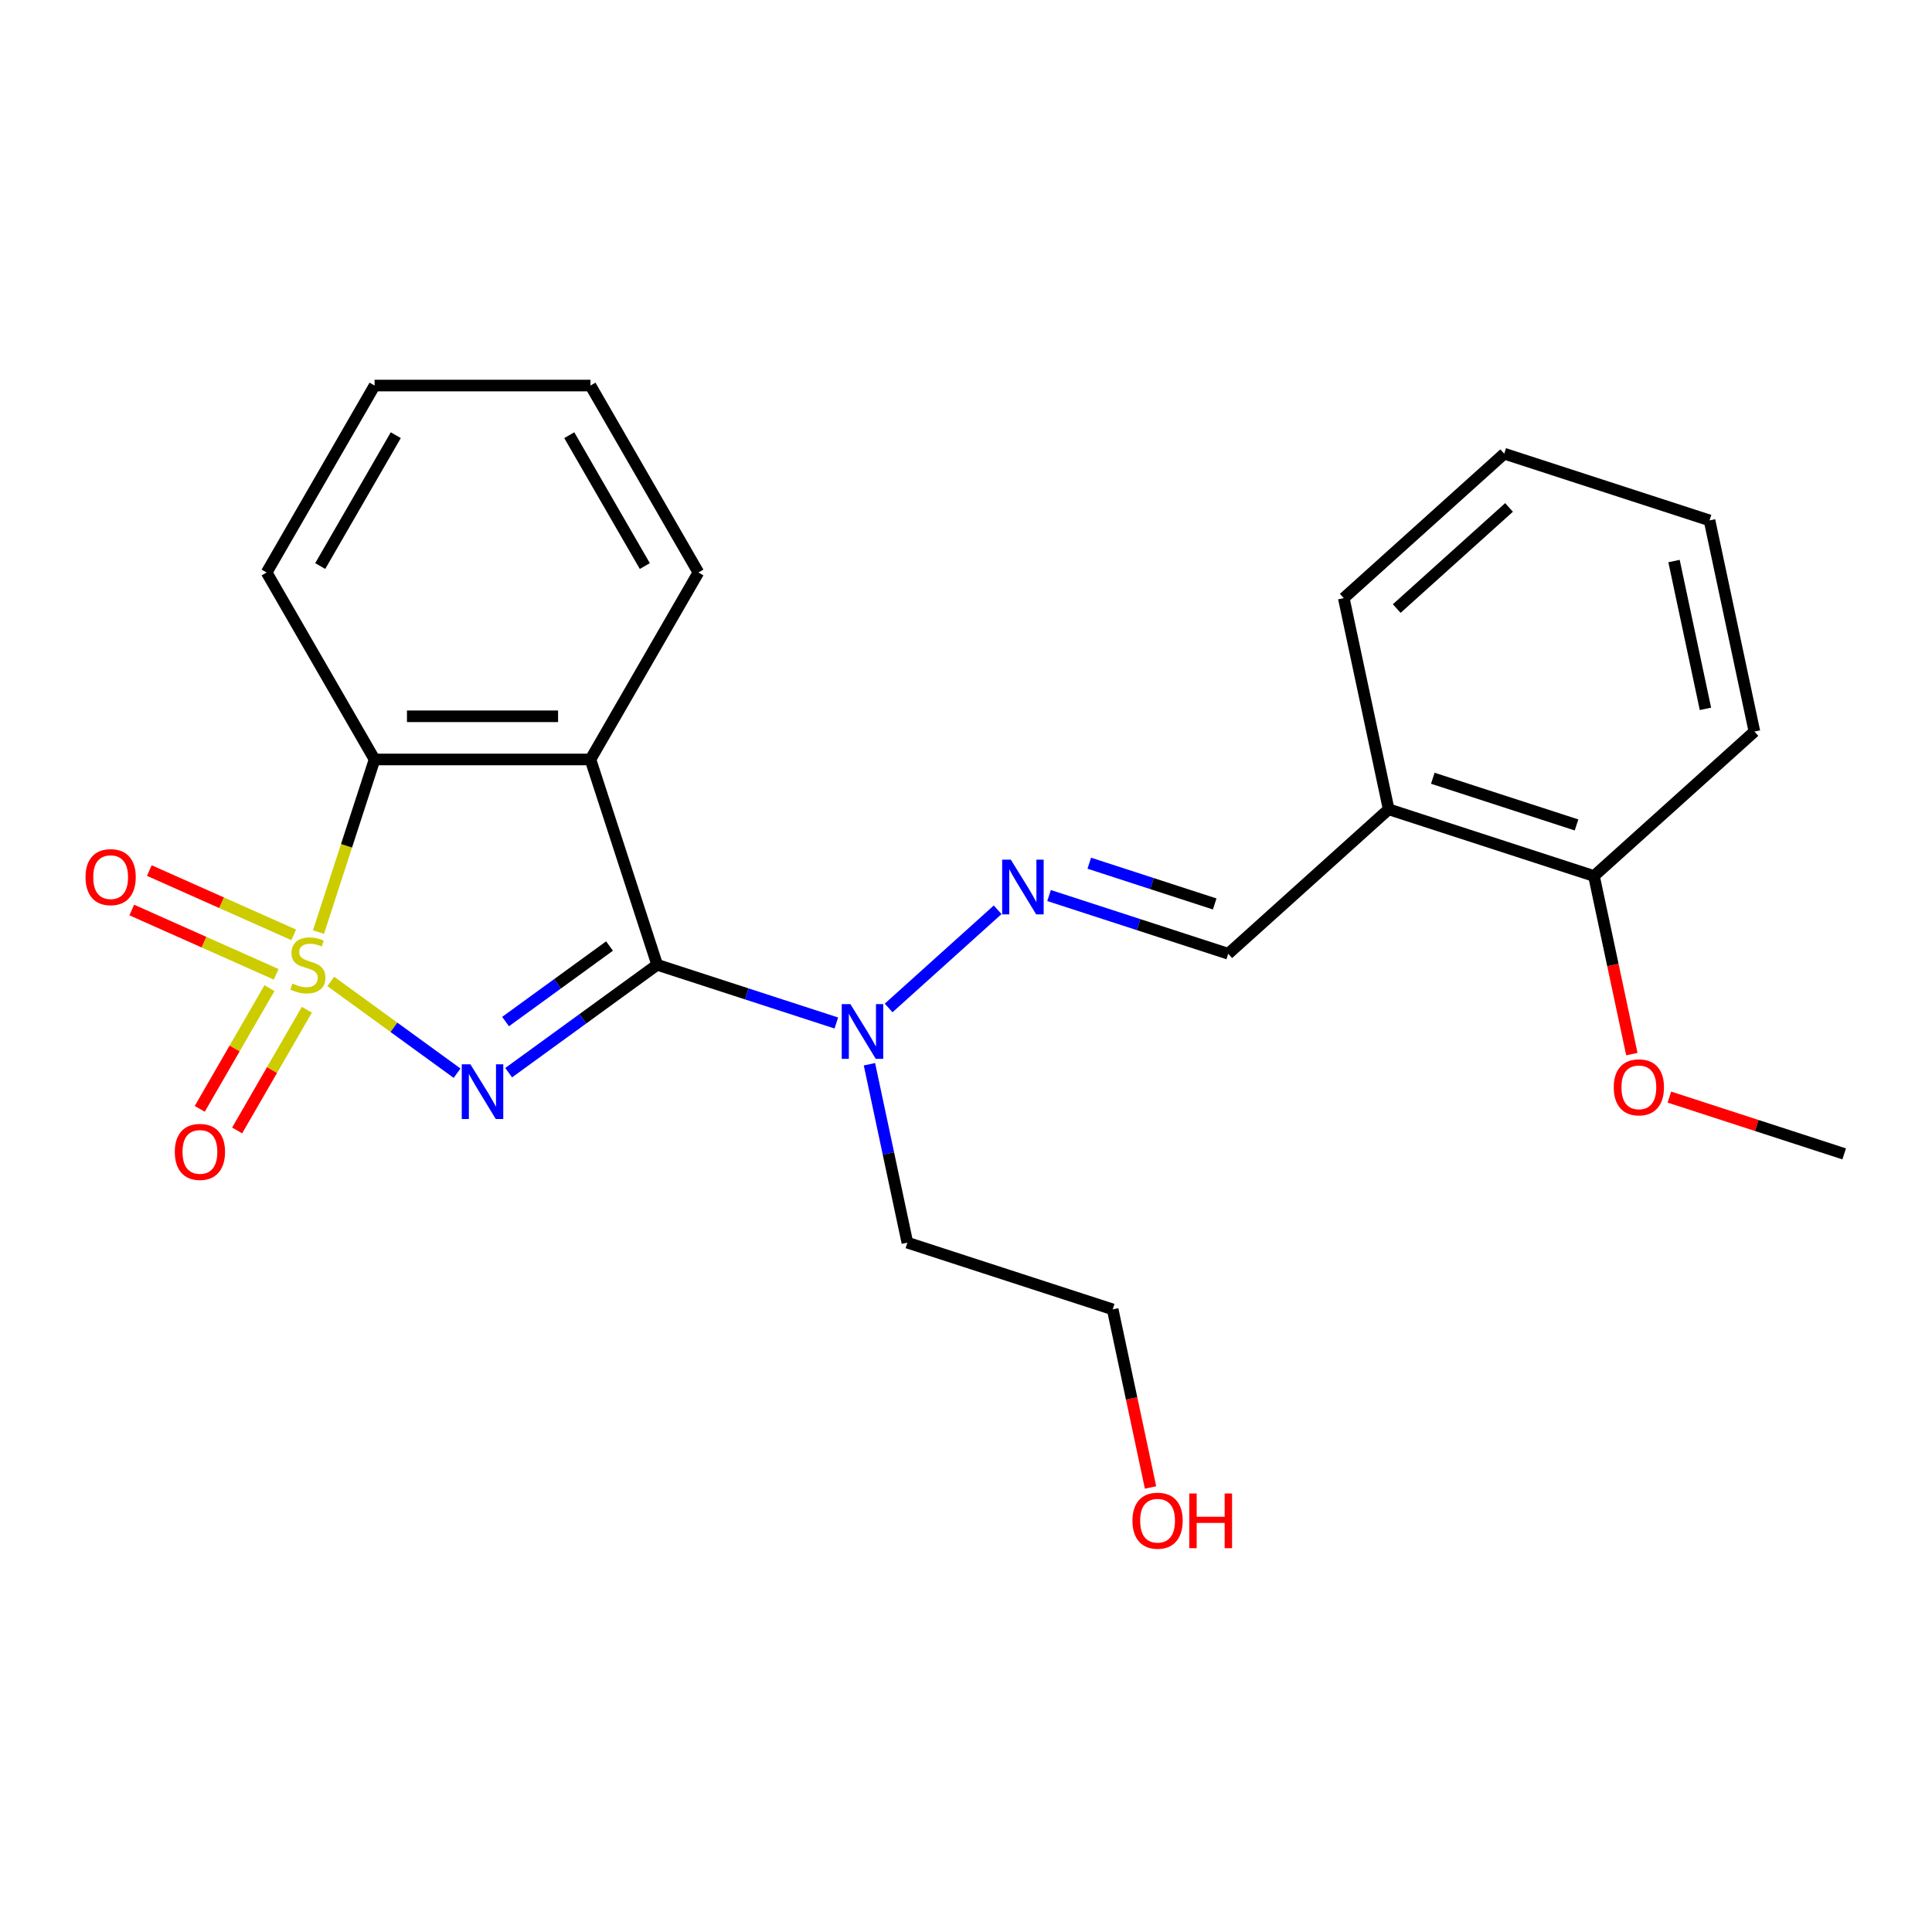 <?xml version='1.0' encoding='iso-8859-1'?>
<svg version='1.1' baseProfile='full'
              xmlns='http://www.w3.org/2000/svg'
                      xmlns:rdkit='http://www.rdkit.org/xml'
                      xmlns:xlink='http://www.w3.org/1999/xlink'
                  xml:space='preserve'
width='1000px' height='1000px' viewBox='0 0 1000 1000'>
<!-- END OF HEADER -->
<rect style='opacity:1.0;fill:#FFFFFF;stroke:none' width='1000' height='1000' x='0' y='0'> </rect>
<path class='bond-0' d='M 171.224,507.996 L 203.904,531.739' style='fill:none;fill-rule:evenodd;stroke:#CCCC00;stroke-width:6px;stroke-linecap:butt;stroke-linejoin:miter;stroke-opacity:1' />
<path class='bond-0' d='M 203.904,531.739 L 236.584,555.483' style='fill:none;fill-rule:evenodd;stroke:#0000FF;stroke-width:6px;stroke-linecap:butt;stroke-linejoin:miter;stroke-opacity:1' />
<path class='bond-3' d='M 164.846,482.456 L 179.363,437.777' style='fill:none;fill-rule:evenodd;stroke:#CCCC00;stroke-width:6px;stroke-linecap:butt;stroke-linejoin:miter;stroke-opacity:1' />
<path class='bond-3' d='M 179.363,437.777 L 193.88,393.098' style='fill:none;fill-rule:evenodd;stroke:#000000;stroke-width:6px;stroke-linecap:butt;stroke-linejoin:miter;stroke-opacity:1' />
<path class='bond-6' d='M 139.47,511.456 L 121.43,542.702' style='fill:none;fill-rule:evenodd;stroke:#CCCC00;stroke-width:6px;stroke-linecap:butt;stroke-linejoin:miter;stroke-opacity:1' />
<path class='bond-6' d='M 121.43,542.702 L 103.389,573.949' style='fill:none;fill-rule:evenodd;stroke:#FF0000;stroke-width:6px;stroke-linecap:butt;stroke-linejoin:miter;stroke-opacity:1' />
<path class='bond-6' d='M 158.824,522.63 L 140.784,553.877' style='fill:none;fill-rule:evenodd;stroke:#CCCC00;stroke-width:6px;stroke-linecap:butt;stroke-linejoin:miter;stroke-opacity:1' />
<path class='bond-6' d='M 140.784,553.877 L 122.743,585.123' style='fill:none;fill-rule:evenodd;stroke:#FF0000;stroke-width:6px;stroke-linecap:butt;stroke-linejoin:miter;stroke-opacity:1' />
<path class='bond-7' d='M 152.022,483.875 L 114.653,467.237' style='fill:none;fill-rule:evenodd;stroke:#CCCC00;stroke-width:6px;stroke-linecap:butt;stroke-linejoin:miter;stroke-opacity:1' />
<path class='bond-7' d='M 114.653,467.237 L 77.284,450.6' style='fill:none;fill-rule:evenodd;stroke:#FF0000;stroke-width:6px;stroke-linecap:butt;stroke-linejoin:miter;stroke-opacity:1' />
<path class='bond-7' d='M 142.932,504.291 L 105.563,487.653' style='fill:none;fill-rule:evenodd;stroke:#CCCC00;stroke-width:6px;stroke-linecap:butt;stroke-linejoin:miter;stroke-opacity:1' />
<path class='bond-7' d='M 105.563,487.653 L 68.194,471.016' style='fill:none;fill-rule:evenodd;stroke:#FF0000;stroke-width:6px;stroke-linecap:butt;stroke-linejoin:miter;stroke-opacity:1' />
<path class='bond-1' d='M 263.284,555.216 L 301.717,527.293' style='fill:none;fill-rule:evenodd;stroke:#0000FF;stroke-width:6px;stroke-linecap:butt;stroke-linejoin:miter;stroke-opacity:1' />
<path class='bond-1' d='M 301.717,527.293 L 340.15,499.369' style='fill:none;fill-rule:evenodd;stroke:#000000;stroke-width:6px;stroke-linecap:butt;stroke-linejoin:miter;stroke-opacity:1' />
<path class='bond-1' d='M 261.678,528.759 L 288.581,509.213' style='fill:none;fill-rule:evenodd;stroke:#0000FF;stroke-width:6px;stroke-linecap:butt;stroke-linejoin:miter;stroke-opacity:1' />
<path class='bond-1' d='M 288.581,509.213 L 315.484,489.667' style='fill:none;fill-rule:evenodd;stroke:#000000;stroke-width:6px;stroke-linecap:butt;stroke-linejoin:miter;stroke-opacity:1' />
<path class='bond-4' d='M 340.15,499.369 L 386.519,514.436' style='fill:none;fill-rule:evenodd;stroke:#000000;stroke-width:6px;stroke-linecap:butt;stroke-linejoin:miter;stroke-opacity:1' />
<path class='bond-4' d='M 386.519,514.436 L 432.888,529.502' style='fill:none;fill-rule:evenodd;stroke:#0000FF;stroke-width:6px;stroke-linecap:butt;stroke-linejoin:miter;stroke-opacity:1' />
<path class='bond-24' d='M 340.15,499.369 L 305.62,393.098' style='fill:none;fill-rule:evenodd;stroke:#000000;stroke-width:6px;stroke-linecap:butt;stroke-linejoin:miter;stroke-opacity:1' />
<path class='bond-2' d='M 305.62,393.098 L 193.88,393.098' style='fill:none;fill-rule:evenodd;stroke:#000000;stroke-width:6px;stroke-linecap:butt;stroke-linejoin:miter;stroke-opacity:1' />
<path class='bond-2' d='M 288.859,370.75 L 210.641,370.75' style='fill:none;fill-rule:evenodd;stroke:#000000;stroke-width:6px;stroke-linecap:butt;stroke-linejoin:miter;stroke-opacity:1' />
<path class='bond-12' d='M 305.62,393.098 L 361.49,296.328' style='fill:none;fill-rule:evenodd;stroke:#000000;stroke-width:6px;stroke-linecap:butt;stroke-linejoin:miter;stroke-opacity:1' />
<path class='bond-14' d='M 193.88,393.098 L 138.01,296.328' style='fill:none;fill-rule:evenodd;stroke:#000000;stroke-width:6px;stroke-linecap:butt;stroke-linejoin:miter;stroke-opacity:1' />
<path class='bond-5' d='M 459.955,521.713 L 516.382,470.906' style='fill:none;fill-rule:evenodd;stroke:#0000FF;stroke-width:6px;stroke-linecap:butt;stroke-linejoin:miter;stroke-opacity:1' />
<path class='bond-11' d='M 450.025,550.853 L 459.839,597.025' style='fill:none;fill-rule:evenodd;stroke:#0000FF;stroke-width:6px;stroke-linecap:butt;stroke-linejoin:miter;stroke-opacity:1' />
<path class='bond-11' d='M 459.839,597.025 L 469.653,643.198' style='fill:none;fill-rule:evenodd;stroke:#000000;stroke-width:6px;stroke-linecap:butt;stroke-linejoin:miter;stroke-opacity:1' />
<path class='bond-8' d='M 542.994,463.528 L 589.363,478.594' style='fill:none;fill-rule:evenodd;stroke:#0000FF;stroke-width:6px;stroke-linecap:butt;stroke-linejoin:miter;stroke-opacity:1' />
<path class='bond-8' d='M 589.363,478.594 L 635.732,493.66' style='fill:none;fill-rule:evenodd;stroke:#000000;stroke-width:6px;stroke-linecap:butt;stroke-linejoin:miter;stroke-opacity:1' />
<path class='bond-8' d='M 563.811,446.793 L 596.269,457.34' style='fill:none;fill-rule:evenodd;stroke:#0000FF;stroke-width:6px;stroke-linecap:butt;stroke-linejoin:miter;stroke-opacity:1' />
<path class='bond-8' d='M 596.269,457.34 L 628.727,467.886' style='fill:none;fill-rule:evenodd;stroke:#000000;stroke-width:6px;stroke-linecap:butt;stroke-linejoin:miter;stroke-opacity:1' />
<path class='bond-9' d='M 635.732,493.66 L 718.771,418.891' style='fill:none;fill-rule:evenodd;stroke:#000000;stroke-width:6px;stroke-linecap:butt;stroke-linejoin:miter;stroke-opacity:1' />
<path class='bond-10' d='M 718.771,418.891 L 825.042,453.421' style='fill:none;fill-rule:evenodd;stroke:#000000;stroke-width:6px;stroke-linecap:butt;stroke-linejoin:miter;stroke-opacity:1' />
<path class='bond-10' d='M 741.617,402.816 L 816.007,426.987' style='fill:none;fill-rule:evenodd;stroke:#000000;stroke-width:6px;stroke-linecap:butt;stroke-linejoin:miter;stroke-opacity:1' />
<path class='bond-16' d='M 718.771,418.891 L 695.539,309.593' style='fill:none;fill-rule:evenodd;stroke:#000000;stroke-width:6px;stroke-linecap:butt;stroke-linejoin:miter;stroke-opacity:1' />
<path class='bond-13' d='M 825.042,453.421 L 834.839,499.513' style='fill:none;fill-rule:evenodd;stroke:#000000;stroke-width:6px;stroke-linecap:butt;stroke-linejoin:miter;stroke-opacity:1' />
<path class='bond-13' d='M 834.839,499.513 L 844.637,545.606' style='fill:none;fill-rule:evenodd;stroke:#FF0000;stroke-width:6px;stroke-linecap:butt;stroke-linejoin:miter;stroke-opacity:1' />
<path class='bond-18' d='M 825.042,453.421 L 908.081,378.652' style='fill:none;fill-rule:evenodd;stroke:#000000;stroke-width:6px;stroke-linecap:butt;stroke-linejoin:miter;stroke-opacity:1' />
<path class='bond-17' d='M 469.653,643.198 L 575.925,677.727' style='fill:none;fill-rule:evenodd;stroke:#000000;stroke-width:6px;stroke-linecap:butt;stroke-linejoin:miter;stroke-opacity:1' />
<path class='bond-25' d='M 361.49,296.328 L 305.62,199.558' style='fill:none;fill-rule:evenodd;stroke:#000000;stroke-width:6px;stroke-linecap:butt;stroke-linejoin:miter;stroke-opacity:1' />
<path class='bond-25' d='M 333.756,292.987 L 294.647,225.248' style='fill:none;fill-rule:evenodd;stroke:#000000;stroke-width:6px;stroke-linecap:butt;stroke-linejoin:miter;stroke-opacity:1' />
<path class='bond-19' d='M 864.068,567.851 L 909.307,582.55' style='fill:none;fill-rule:evenodd;stroke:#FF0000;stroke-width:6px;stroke-linecap:butt;stroke-linejoin:miter;stroke-opacity:1' />
<path class='bond-19' d='M 909.307,582.55 L 954.545,597.249' style='fill:none;fill-rule:evenodd;stroke:#000000;stroke-width:6px;stroke-linecap:butt;stroke-linejoin:miter;stroke-opacity:1' />
<path class='bond-21' d='M 138.01,296.328 L 193.88,199.558' style='fill:none;fill-rule:evenodd;stroke:#000000;stroke-width:6px;stroke-linecap:butt;stroke-linejoin:miter;stroke-opacity:1' />
<path class='bond-21' d='M 165.745,292.987 L 204.854,225.248' style='fill:none;fill-rule:evenodd;stroke:#000000;stroke-width:6px;stroke-linecap:butt;stroke-linejoin:miter;stroke-opacity:1' />
<path class='bond-15' d='M 595.519,769.912 L 585.722,723.82' style='fill:none;fill-rule:evenodd;stroke:#FF0000;stroke-width:6px;stroke-linecap:butt;stroke-linejoin:miter;stroke-opacity:1' />
<path class='bond-15' d='M 585.722,723.82 L 575.925,677.727' style='fill:none;fill-rule:evenodd;stroke:#000000;stroke-width:6px;stroke-linecap:butt;stroke-linejoin:miter;stroke-opacity:1' />
<path class='bond-22' d='M 695.539,309.593 L 778.578,234.824' style='fill:none;fill-rule:evenodd;stroke:#000000;stroke-width:6px;stroke-linecap:butt;stroke-linejoin:miter;stroke-opacity:1' />
<path class='bond-22' d='M 722.948,314.985 L 781.076,262.647' style='fill:none;fill-rule:evenodd;stroke:#000000;stroke-width:6px;stroke-linecap:butt;stroke-linejoin:miter;stroke-opacity:1' />
<path class='bond-26' d='M 908.081,378.652 L 884.849,269.354' style='fill:none;fill-rule:evenodd;stroke:#000000;stroke-width:6px;stroke-linecap:butt;stroke-linejoin:miter;stroke-opacity:1' />
<path class='bond-26' d='M 882.737,366.904 L 866.474,290.395' style='fill:none;fill-rule:evenodd;stroke:#000000;stroke-width:6px;stroke-linecap:butt;stroke-linejoin:miter;stroke-opacity:1' />
<path class='bond-20' d='M 305.62,199.558 L 193.88,199.558' style='fill:none;fill-rule:evenodd;stroke:#000000;stroke-width:6px;stroke-linecap:butt;stroke-linejoin:miter;stroke-opacity:1' />
<path class='bond-23' d='M 778.578,234.824 L 884.849,269.354' style='fill:none;fill-rule:evenodd;stroke:#000000;stroke-width:6px;stroke-linecap:butt;stroke-linejoin:miter;stroke-opacity:1' />
<path  class='atom-0' d='M 151.351 509.089
Q 151.671 509.209, 152.991 509.769
Q 154.311 510.329, 155.751 510.689
Q 157.231 511.009, 158.671 511.009
Q 161.351 511.009, 162.911 509.729
Q 164.471 508.409, 164.471 506.129
Q 164.471 504.569, 163.671 503.609
Q 162.911 502.649, 161.711 502.129
Q 160.511 501.609, 158.511 501.009
Q 155.991 500.249, 154.471 499.529
Q 152.991 498.809, 151.911 497.289
Q 150.871 495.769, 150.871 493.209
Q 150.871 489.649, 153.271 487.449
Q 155.711 485.249, 160.511 485.249
Q 163.791 485.249, 167.511 486.809
L 166.591 489.889
Q 163.191 488.489, 160.631 488.489
Q 157.871 488.489, 156.351 489.649
Q 154.831 490.769, 154.871 492.729
Q 154.871 494.249, 155.631 495.169
Q 156.431 496.089, 157.551 496.609
Q 158.711 497.129, 160.631 497.729
Q 163.191 498.529, 164.711 499.329
Q 166.231 500.129, 167.311 501.769
Q 168.431 503.369, 168.431 506.129
Q 168.431 510.049, 165.791 512.169
Q 163.191 514.249, 158.831 514.249
Q 156.311 514.249, 154.391 513.689
Q 152.511 513.169, 150.271 512.249
L 151.351 509.089
' fill='#CCCC00'/>
<path  class='atom-1' d='M 243.49 550.889
L 252.77 565.889
Q 253.69 567.369, 255.17 570.049
Q 256.65 572.729, 256.73 572.889
L 256.73 550.889
L 260.49 550.889
L 260.49 579.209
L 256.61 579.209
L 246.65 562.809
Q 245.49 560.889, 244.25 558.689
Q 243.05 556.489, 242.69 555.809
L 242.69 579.209
L 239.01 579.209
L 239.01 550.889
L 243.49 550.889
' fill='#0000FF'/>
<path  class='atom-5' d='M 440.161 519.739
L 449.441 534.739
Q 450.361 536.219, 451.841 538.899
Q 453.321 541.579, 453.401 541.739
L 453.401 519.739
L 457.161 519.739
L 457.161 548.059
L 453.281 548.059
L 443.321 531.659
Q 442.161 529.739, 440.921 527.539
Q 439.721 525.339, 439.361 524.659
L 439.361 548.059
L 435.681 548.059
L 435.681 519.739
L 440.161 519.739
' fill='#0000FF'/>
<path  class='atom-6' d='M 523.2 444.97
L 532.48 459.97
Q 533.4 461.45, 534.88 464.13
Q 536.36 466.81, 536.44 466.97
L 536.44 444.97
L 540.2 444.97
L 540.2 473.29
L 536.32 473.29
L 526.36 456.89
Q 525.2 454.97, 523.96 452.77
Q 522.76 450.57, 522.4 449.89
L 522.4 473.29
L 518.72 473.29
L 518.72 444.97
L 523.2 444.97
' fill='#0000FF'/>
<path  class='atom-7' d='M 90.48 596.219
Q 90.48 589.419, 93.84 585.619
Q 97.2 581.819, 103.48 581.819
Q 109.76 581.819, 113.12 585.619
Q 116.48 589.419, 116.48 596.219
Q 116.48 603.099, 113.08 607.019
Q 109.68 610.899, 103.48 610.899
Q 97.24 610.899, 93.84 607.019
Q 90.48 603.139, 90.48 596.219
M 103.48 607.699
Q 107.8 607.699, 110.12 604.819
Q 112.48 601.899, 112.48 596.219
Q 112.48 590.659, 110.12 587.859
Q 107.8 585.019, 103.48 585.019
Q 99.16 585.019, 96.8 587.819
Q 94.48 590.619, 94.48 596.219
Q 94.48 601.939, 96.8 604.819
Q 99.16 607.699, 103.48 607.699
' fill='#FF0000'/>
<path  class='atom-8' d='M 44.271 454.001
Q 44.271 447.201, 47.631 443.401
Q 50.991 439.601, 57.271 439.601
Q 63.551 439.601, 66.911 443.401
Q 70.271 447.201, 70.271 454.001
Q 70.271 460.881, 66.871 464.801
Q 63.471 468.681, 57.271 468.681
Q 51.031 468.681, 47.631 464.801
Q 44.271 460.921, 44.271 454.001
M 57.271 465.481
Q 61.591 465.481, 63.911 462.601
Q 66.271 459.681, 66.271 454.001
Q 66.271 448.441, 63.911 445.641
Q 61.591 442.801, 57.271 442.801
Q 52.951 442.801, 50.591 445.601
Q 48.271 448.401, 48.271 454.001
Q 48.271 459.721, 50.591 462.601
Q 52.951 465.481, 57.271 465.481
' fill='#FF0000'/>
<path  class='atom-14' d='M 835.274 562.799
Q 835.274 555.999, 838.634 552.199
Q 841.994 548.399, 848.274 548.399
Q 854.554 548.399, 857.914 552.199
Q 861.274 555.999, 861.274 562.799
Q 861.274 569.679, 857.874 573.599
Q 854.474 577.479, 848.274 577.479
Q 842.034 577.479, 838.634 573.599
Q 835.274 569.719, 835.274 562.799
M 848.274 574.279
Q 852.594 574.279, 854.914 571.399
Q 857.274 568.479, 857.274 562.799
Q 857.274 557.239, 854.914 554.439
Q 852.594 551.599, 848.274 551.599
Q 843.954 551.599, 841.594 554.399
Q 839.274 557.199, 839.274 562.799
Q 839.274 568.519, 841.594 571.399
Q 843.954 574.279, 848.274 574.279
' fill='#FF0000'/>
<path  class='atom-16' d='M 586.157 787.106
Q 586.157 780.306, 589.517 776.506
Q 592.877 772.706, 599.157 772.706
Q 605.437 772.706, 608.797 776.506
Q 612.157 780.306, 612.157 787.106
Q 612.157 793.986, 608.757 797.906
Q 605.357 801.786, 599.157 801.786
Q 592.917 801.786, 589.517 797.906
Q 586.157 794.026, 586.157 787.106
M 599.157 798.586
Q 603.477 798.586, 605.797 795.706
Q 608.157 792.786, 608.157 787.106
Q 608.157 781.546, 605.797 778.746
Q 603.477 775.906, 599.157 775.906
Q 594.837 775.906, 592.477 778.706
Q 590.157 781.506, 590.157 787.106
Q 590.157 792.826, 592.477 795.706
Q 594.837 798.586, 599.157 798.586
' fill='#FF0000'/>
<path  class='atom-16' d='M 615.557 773.026
L 619.397 773.026
L 619.397 785.066
L 633.877 785.066
L 633.877 773.026
L 637.717 773.026
L 637.717 801.346
L 633.877 801.346
L 633.877 788.266
L 619.397 788.266
L 619.397 801.346
L 615.557 801.346
L 615.557 773.026
' fill='#FF0000'/>
</svg>
